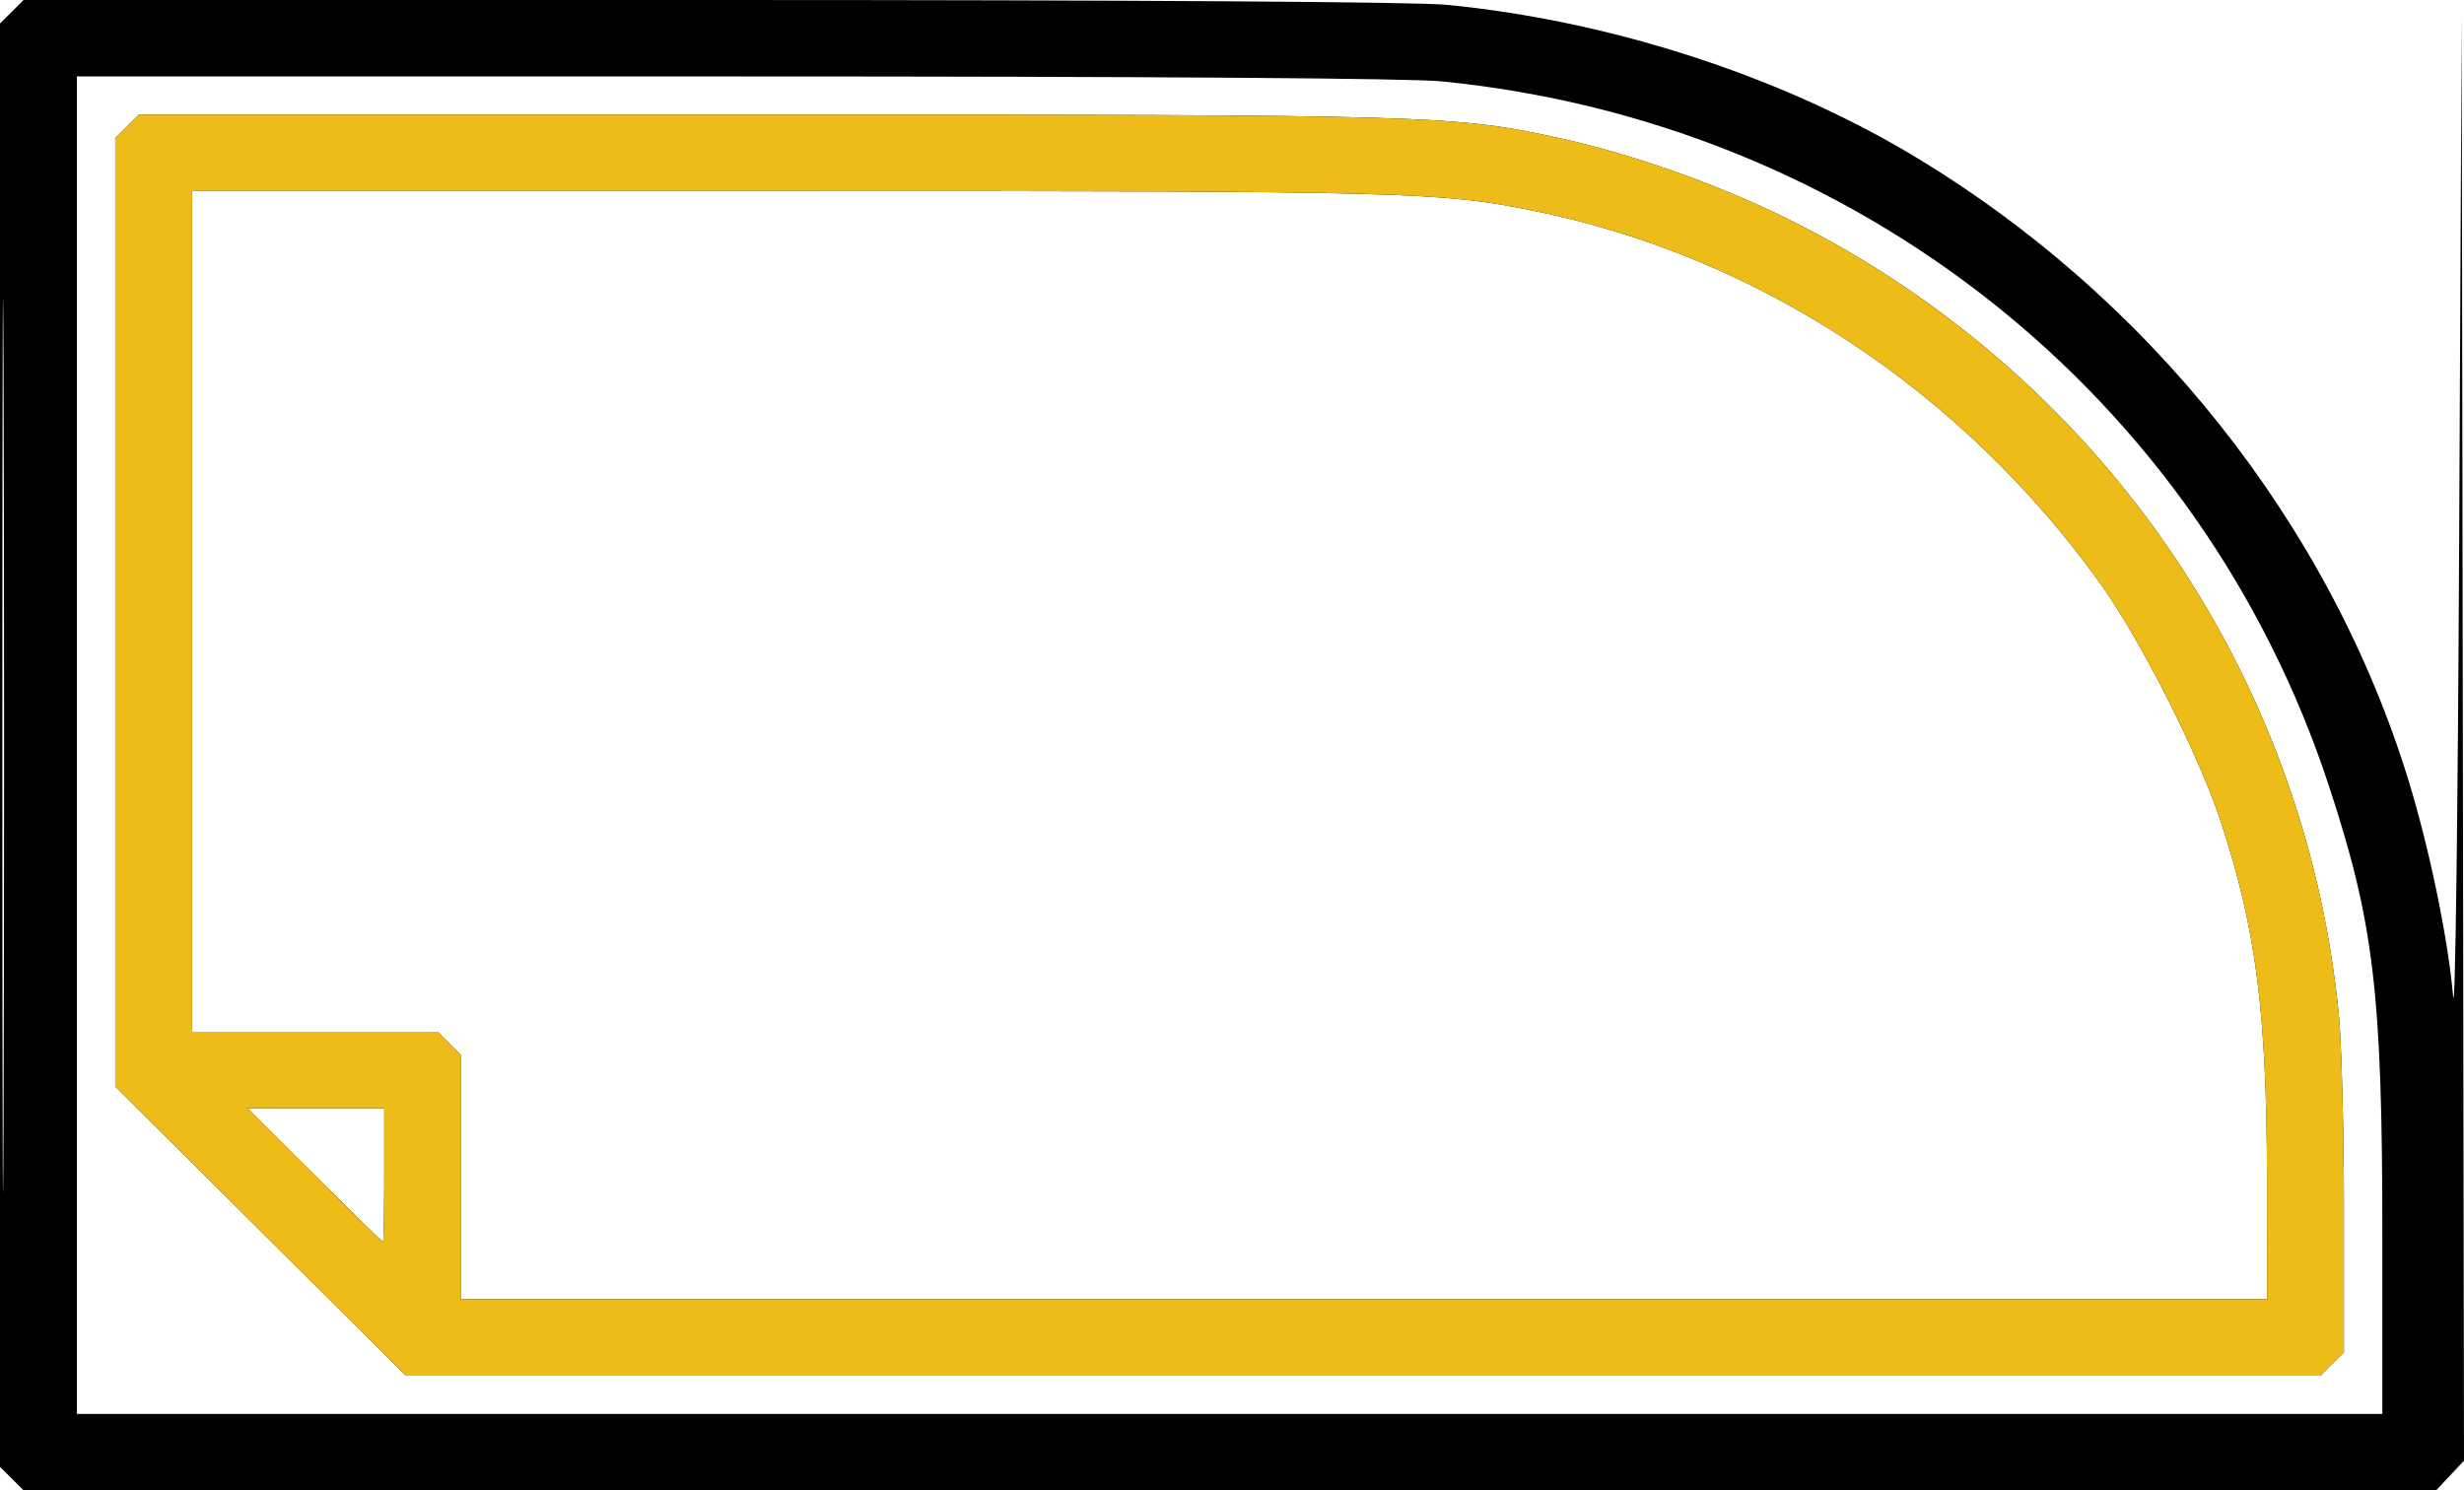 <svg width="81" height="49" viewBox="0 0 81 49" fill="none" xmlns="http://www.w3.org/2000/svg">
<path fill-rule="evenodd" clip-rule="evenodd" d="M0.388 0.386L0 0.771V24.5V48.229L0.388 48.614L0.775 49H40.429H80.084L80.542 48.512L81 48.024L80.962 24.287L80.923 0.55L80.843 17.354C80.797 27.043 80.711 33.56 80.641 32.746C80.48 30.89 79.877 27.961 79.193 25.716C76.606 17.229 70.612 9.691 62.741 5.027C58.382 2.445 52.84 0.668 47.549 0.158C46.54 0.06 37.267 0 23.345 0H0.775L0.388 0.386ZM0.077 24.5C0.077 37.586 0.096 42.94 0.118 36.397C0.141 29.854 0.141 19.147 0.118 12.603C0.096 6.06 0.077 11.414 0.077 24.5ZM2.526 24.5V46.487H40.421H78.316V40.693C78.316 32.654 78.043 30.351 76.558 25.835C72.346 13.026 61.005 4.021 47.391 2.675C46.358 2.572 37.802 2.513 24.141 2.513H2.526V24.5ZM4.177 4.155L3.789 4.54V20.132V35.723L8.569 40.477L13.348 45.231H44.813H76.278L76.665 44.845L77.053 44.46V39.768C77.053 37.188 76.977 34.305 76.885 33.361C75.782 22.062 68.908 12.173 58.658 7.143C56.425 6.047 53.657 5.069 51.345 4.559C47.837 3.786 47.286 3.769 25.218 3.769H4.565L4.177 4.155ZM6.316 20.103V33.923H10.349H14.383L14.77 34.309L15.158 34.694V38.706V42.718H44.842H74.526L74.524 38.831C74.52 33.297 74.168 30.555 73.006 27.013C72.288 24.824 70.356 21.008 69.037 19.174C64.459 12.81 57.814 8.435 50.447 6.937C47.353 6.307 46.413 6.282 26.059 6.282H6.316V20.103ZM10.342 38.635C11.556 39.844 12.567 40.833 12.59 40.833C12.613 40.833 12.632 39.844 12.632 38.635V36.436H10.384H8.136L10.342 38.635Z" fill="black"/>
<path fill-rule="evenodd" clip-rule="evenodd" d="M4.177 4.155L3.789 4.54V20.132V35.723L8.568 40.477L13.348 45.231H44.812H76.277L76.665 44.845L77.052 44.46V39.768C77.052 37.188 76.977 34.305 76.885 33.361C75.782 22.062 68.907 12.173 58.657 7.143C56.425 6.047 53.657 5.069 51.345 4.559C47.836 3.786 47.285 3.769 25.217 3.769H4.564L4.177 4.155ZM6.315 20.102V33.923H10.349H14.382L14.77 34.308L15.158 34.694V38.706V42.718H44.842H74.526L74.523 38.831C74.519 33.297 74.167 30.554 73.006 27.013C72.288 24.823 70.356 21.008 69.037 19.174C64.459 12.809 57.813 8.435 50.447 6.936C47.353 6.307 46.412 6.282 26.058 6.282H6.315V20.102ZM10.342 38.634C11.555 39.844 12.567 40.833 12.59 40.833C12.612 40.833 12.631 39.844 12.631 38.634V36.436H10.383H8.135L10.342 38.634Z" fill="#EDBC18"/>
</svg>
